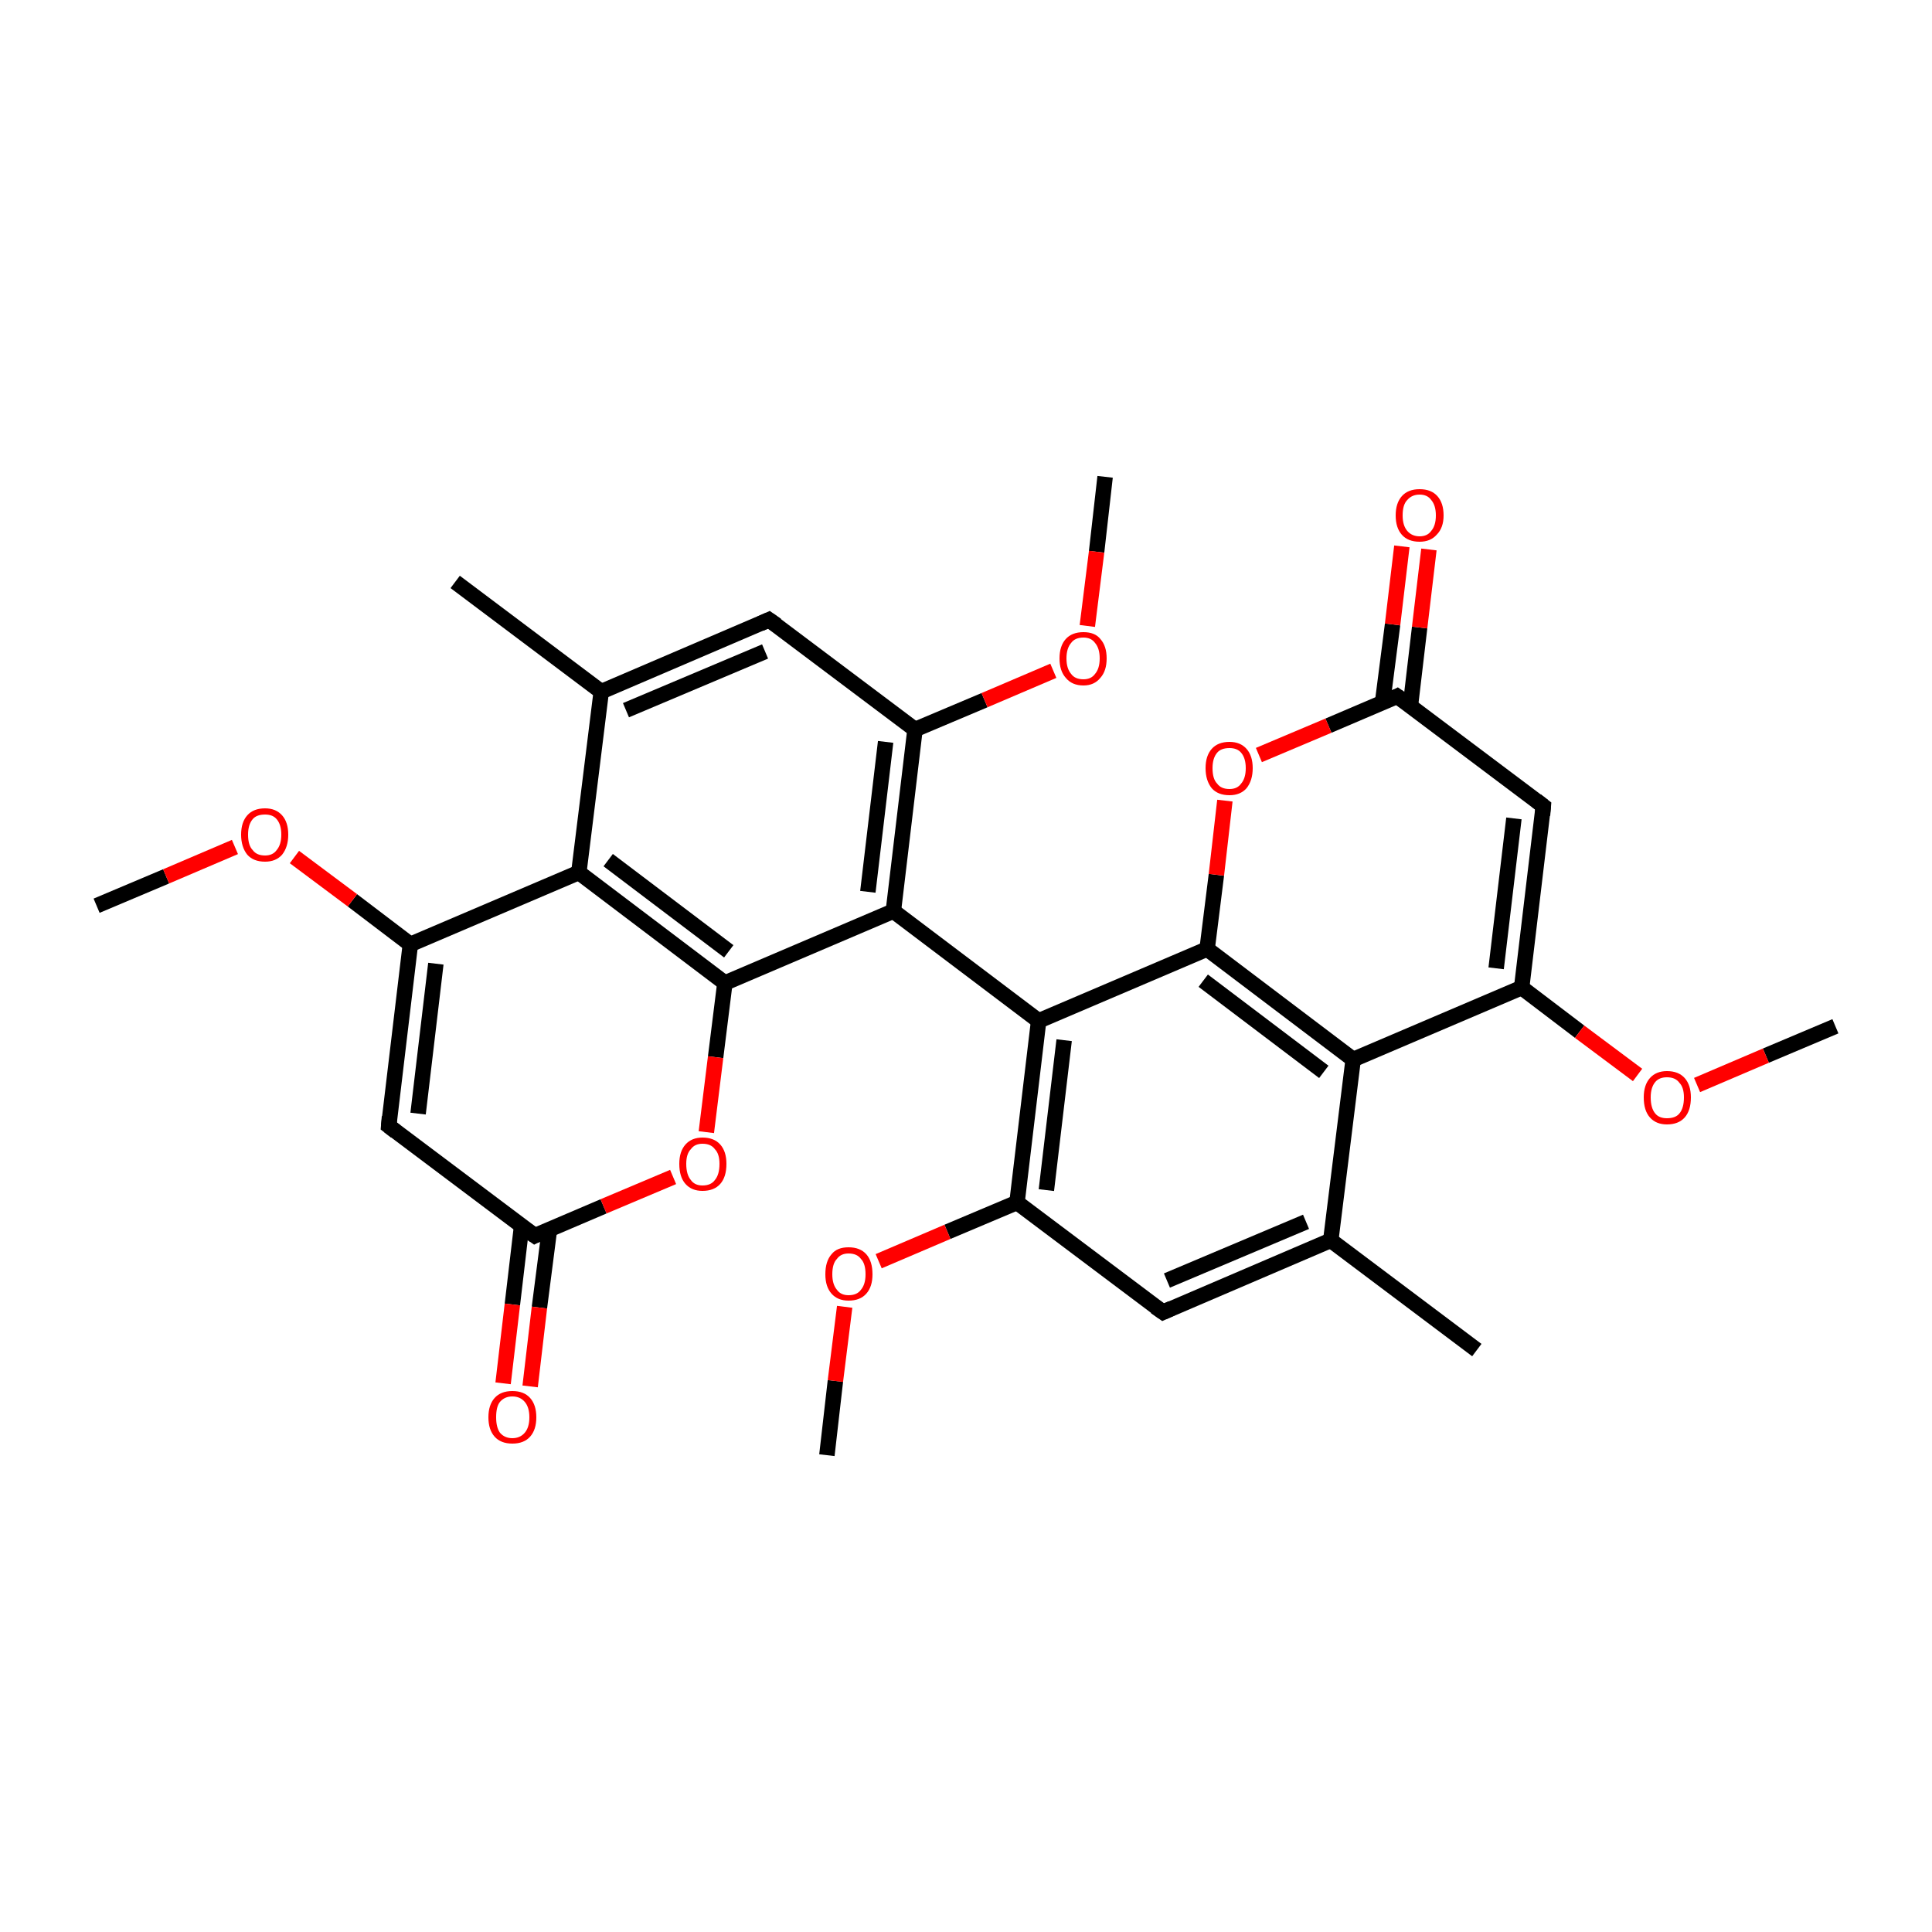 <?xml version='1.0' encoding='iso-8859-1'?>
<svg version='1.1' baseProfile='full'
              xmlns='http://www.w3.org/2000/svg'
                      xmlns:rdkit='http://www.rdkit.org/xml'
                      xmlns:xlink='http://www.w3.org/1999/xlink'
                  xml:space='preserve'
width='250px' height='250px' viewBox='0 0 250 250'>
<!-- END OF HEADER -->
<rect style='opacity:1.0;fill:#FFFFFF;stroke:none' width='250.0' height='250.0' x='0.0' y='0.0'> </rect>
<path class='bond-0 atom-0 atom-10' d='M 58.9,75.3 L 77.8,89.5' style='fill:none;fill-rule:evenodd;stroke:#000000;stroke-width:2.0px;stroke-linecap:butt;stroke-linejoin:miter;stroke-opacity:1' />
<path class='bond-1 atom-1 atom-11' d='M 191.1,174.7 L 172.2,160.5' style='fill:none;fill-rule:evenodd;stroke:#000000;stroke-width:2.0px;stroke-linecap:butt;stroke-linejoin:miter;stroke-opacity:1' />
<path class='bond-2 atom-2 atom-26' d='M 143.0,61.7 L 141.9,71.4' style='fill:none;fill-rule:evenodd;stroke:#000000;stroke-width:2.0px;stroke-linecap:butt;stroke-linejoin:miter;stroke-opacity:1' />
<path class='bond-2 atom-2 atom-26' d='M 141.9,71.4 L 140.7,81.0' style='fill:none;fill-rule:evenodd;stroke:#FF0000;stroke-width:2.0px;stroke-linecap:butt;stroke-linejoin:miter;stroke-opacity:1' />
<path class='bond-3 atom-3 atom-27' d='M 107.0,188.3 L 108.1,178.7' style='fill:none;fill-rule:evenodd;stroke:#000000;stroke-width:2.0px;stroke-linecap:butt;stroke-linejoin:miter;stroke-opacity:1' />
<path class='bond-3 atom-3 atom-27' d='M 108.1,178.7 L 109.3,169.1' style='fill:none;fill-rule:evenodd;stroke:#FF0000;stroke-width:2.0px;stroke-linecap:butt;stroke-linejoin:miter;stroke-opacity:1' />
<path class='bond-4 atom-4 atom-28' d='M 12.5,117.2 L 21.5,113.4' style='fill:none;fill-rule:evenodd;stroke:#000000;stroke-width:2.0px;stroke-linecap:butt;stroke-linejoin:miter;stroke-opacity:1' />
<path class='bond-4 atom-4 atom-28' d='M 21.5,113.4 L 30.4,109.6' style='fill:none;fill-rule:evenodd;stroke:#FF0000;stroke-width:2.0px;stroke-linecap:butt;stroke-linejoin:miter;stroke-opacity:1' />
<path class='bond-5 atom-5 atom-29' d='M 237.5,132.8 L 228.5,136.6' style='fill:none;fill-rule:evenodd;stroke:#000000;stroke-width:2.0px;stroke-linecap:butt;stroke-linejoin:miter;stroke-opacity:1' />
<path class='bond-5 atom-5 atom-29' d='M 228.5,136.6 L 219.6,140.4' style='fill:none;fill-rule:evenodd;stroke:#FF0000;stroke-width:2.0px;stroke-linecap:butt;stroke-linejoin:miter;stroke-opacity:1' />
<path class='bond-6 atom-6 atom-10' d='M 99.5,80.2 L 77.8,89.5' style='fill:none;fill-rule:evenodd;stroke:#000000;stroke-width:2.0px;stroke-linecap:butt;stroke-linejoin:miter;stroke-opacity:1' />
<path class='bond-6 atom-6 atom-10' d='M 99.0,84.3 L 81.0,91.9' style='fill:none;fill-rule:evenodd;stroke:#000000;stroke-width:2.0px;stroke-linecap:butt;stroke-linejoin:miter;stroke-opacity:1' />
<path class='bond-7 atom-6 atom-12' d='M 99.5,80.2 L 118.4,94.4' style='fill:none;fill-rule:evenodd;stroke:#000000;stroke-width:2.0px;stroke-linecap:butt;stroke-linejoin:miter;stroke-opacity:1' />
<path class='bond-8 atom-7 atom-11' d='M 150.5,169.8 L 172.2,160.5' style='fill:none;fill-rule:evenodd;stroke:#000000;stroke-width:2.0px;stroke-linecap:butt;stroke-linejoin:miter;stroke-opacity:1' />
<path class='bond-8 atom-7 atom-11' d='M 151.0,165.7 L 169.0,158.1' style='fill:none;fill-rule:evenodd;stroke:#000000;stroke-width:2.0px;stroke-linecap:butt;stroke-linejoin:miter;stroke-opacity:1' />
<path class='bond-9 atom-7 atom-13' d='M 150.5,169.8 L 131.6,155.6' style='fill:none;fill-rule:evenodd;stroke:#000000;stroke-width:2.0px;stroke-linecap:butt;stroke-linejoin:miter;stroke-opacity:1' />
<path class='bond-10 atom-8 atom-14' d='M 50.3,145.7 L 53.1,122.2' style='fill:none;fill-rule:evenodd;stroke:#000000;stroke-width:2.0px;stroke-linecap:butt;stroke-linejoin:miter;stroke-opacity:1' />
<path class='bond-10 atom-8 atom-14' d='M 54.1,144.1 L 56.4,124.7' style='fill:none;fill-rule:evenodd;stroke:#000000;stroke-width:2.0px;stroke-linecap:butt;stroke-linejoin:miter;stroke-opacity:1' />
<path class='bond-11 atom-8 atom-16' d='M 50.3,145.7 L 69.2,159.9' style='fill:none;fill-rule:evenodd;stroke:#000000;stroke-width:2.0px;stroke-linecap:butt;stroke-linejoin:miter;stroke-opacity:1' />
<path class='bond-12 atom-9 atom-15' d='M 199.7,104.3 L 196.9,127.8' style='fill:none;fill-rule:evenodd;stroke:#000000;stroke-width:2.0px;stroke-linecap:butt;stroke-linejoin:miter;stroke-opacity:1' />
<path class='bond-12 atom-9 atom-15' d='M 195.9,105.9 L 193.6,125.3' style='fill:none;fill-rule:evenodd;stroke:#000000;stroke-width:2.0px;stroke-linecap:butt;stroke-linejoin:miter;stroke-opacity:1' />
<path class='bond-13 atom-9 atom-17' d='M 199.7,104.3 L 180.8,90.1' style='fill:none;fill-rule:evenodd;stroke:#000000;stroke-width:2.0px;stroke-linecap:butt;stroke-linejoin:miter;stroke-opacity:1' />
<path class='bond-14 atom-10 atom-18' d='M 77.8,89.5 L 74.9,112.9' style='fill:none;fill-rule:evenodd;stroke:#000000;stroke-width:2.0px;stroke-linecap:butt;stroke-linejoin:miter;stroke-opacity:1' />
<path class='bond-15 atom-11 atom-19' d='M 172.2,160.5 L 175.1,137.1' style='fill:none;fill-rule:evenodd;stroke:#000000;stroke-width:2.0px;stroke-linecap:butt;stroke-linejoin:miter;stroke-opacity:1' />
<path class='bond-16 atom-12 atom-20' d='M 118.4,94.4 L 115.6,117.9' style='fill:none;fill-rule:evenodd;stroke:#000000;stroke-width:2.0px;stroke-linecap:butt;stroke-linejoin:miter;stroke-opacity:1' />
<path class='bond-16 atom-12 atom-20' d='M 114.6,96.0 L 112.3,115.4' style='fill:none;fill-rule:evenodd;stroke:#000000;stroke-width:2.0px;stroke-linecap:butt;stroke-linejoin:miter;stroke-opacity:1' />
<path class='bond-17 atom-12 atom-26' d='M 118.4,94.4 L 127.4,90.6' style='fill:none;fill-rule:evenodd;stroke:#000000;stroke-width:2.0px;stroke-linecap:butt;stroke-linejoin:miter;stroke-opacity:1' />
<path class='bond-17 atom-12 atom-26' d='M 127.4,90.6 L 136.3,86.8' style='fill:none;fill-rule:evenodd;stroke:#FF0000;stroke-width:2.0px;stroke-linecap:butt;stroke-linejoin:miter;stroke-opacity:1' />
<path class='bond-18 atom-13 atom-21' d='M 131.6,155.6 L 134.4,132.1' style='fill:none;fill-rule:evenodd;stroke:#000000;stroke-width:2.0px;stroke-linecap:butt;stroke-linejoin:miter;stroke-opacity:1' />
<path class='bond-18 atom-13 atom-21' d='M 135.4,154.0 L 137.7,134.6' style='fill:none;fill-rule:evenodd;stroke:#000000;stroke-width:2.0px;stroke-linecap:butt;stroke-linejoin:miter;stroke-opacity:1' />
<path class='bond-19 atom-13 atom-27' d='M 131.6,155.6 L 122.6,159.4' style='fill:none;fill-rule:evenodd;stroke:#000000;stroke-width:2.0px;stroke-linecap:butt;stroke-linejoin:miter;stroke-opacity:1' />
<path class='bond-19 atom-13 atom-27' d='M 122.6,159.4 L 113.7,163.2' style='fill:none;fill-rule:evenodd;stroke:#FF0000;stroke-width:2.0px;stroke-linecap:butt;stroke-linejoin:miter;stroke-opacity:1' />
<path class='bond-20 atom-14 atom-18' d='M 53.1,122.2 L 74.9,112.9' style='fill:none;fill-rule:evenodd;stroke:#000000;stroke-width:2.0px;stroke-linecap:butt;stroke-linejoin:miter;stroke-opacity:1' />
<path class='bond-21 atom-14 atom-28' d='M 53.1,122.2 L 45.6,116.5' style='fill:none;fill-rule:evenodd;stroke:#000000;stroke-width:2.0px;stroke-linecap:butt;stroke-linejoin:miter;stroke-opacity:1' />
<path class='bond-21 atom-14 atom-28' d='M 45.6,116.5 L 38.1,110.9' style='fill:none;fill-rule:evenodd;stroke:#FF0000;stroke-width:2.0px;stroke-linecap:butt;stroke-linejoin:miter;stroke-opacity:1' />
<path class='bond-22 atom-15 atom-19' d='M 196.9,127.8 L 175.1,137.1' style='fill:none;fill-rule:evenodd;stroke:#000000;stroke-width:2.0px;stroke-linecap:butt;stroke-linejoin:miter;stroke-opacity:1' />
<path class='bond-23 atom-15 atom-29' d='M 196.9,127.8 L 204.4,133.5' style='fill:none;fill-rule:evenodd;stroke:#000000;stroke-width:2.0px;stroke-linecap:butt;stroke-linejoin:miter;stroke-opacity:1' />
<path class='bond-23 atom-15 atom-29' d='M 204.4,133.5 L 211.9,139.1' style='fill:none;fill-rule:evenodd;stroke:#FF0000;stroke-width:2.0px;stroke-linecap:butt;stroke-linejoin:miter;stroke-opacity:1' />
<path class='bond-24 atom-16 atom-24' d='M 67.5,158.6 L 66.3,168.8' style='fill:none;fill-rule:evenodd;stroke:#000000;stroke-width:2.0px;stroke-linecap:butt;stroke-linejoin:miter;stroke-opacity:1' />
<path class='bond-24 atom-16 atom-24' d='M 66.3,168.8 L 65.1,179.0' style='fill:none;fill-rule:evenodd;stroke:#FF0000;stroke-width:2.0px;stroke-linecap:butt;stroke-linejoin:miter;stroke-opacity:1' />
<path class='bond-24 atom-16 atom-24' d='M 71.1,159.1 L 69.8,169.2' style='fill:none;fill-rule:evenodd;stroke:#000000;stroke-width:2.0px;stroke-linecap:butt;stroke-linejoin:miter;stroke-opacity:1' />
<path class='bond-24 atom-16 atom-24' d='M 69.8,169.2 L 68.6,179.4' style='fill:none;fill-rule:evenodd;stroke:#FF0000;stroke-width:2.0px;stroke-linecap:butt;stroke-linejoin:miter;stroke-opacity:1' />
<path class='bond-25 atom-16 atom-30' d='M 69.2,159.9 L 78.1,156.1' style='fill:none;fill-rule:evenodd;stroke:#000000;stroke-width:2.0px;stroke-linecap:butt;stroke-linejoin:miter;stroke-opacity:1' />
<path class='bond-25 atom-16 atom-30' d='M 78.1,156.1 L 87.1,152.3' style='fill:none;fill-rule:evenodd;stroke:#FF0000;stroke-width:2.0px;stroke-linecap:butt;stroke-linejoin:miter;stroke-opacity:1' />
<path class='bond-26 atom-17 atom-25' d='M 182.5,91.4 L 183.7,81.2' style='fill:none;fill-rule:evenodd;stroke:#000000;stroke-width:2.0px;stroke-linecap:butt;stroke-linejoin:miter;stroke-opacity:1' />
<path class='bond-26 atom-17 atom-25' d='M 183.7,81.2 L 184.9,71.1' style='fill:none;fill-rule:evenodd;stroke:#FF0000;stroke-width:2.0px;stroke-linecap:butt;stroke-linejoin:miter;stroke-opacity:1' />
<path class='bond-26 atom-17 atom-25' d='M 178.9,90.9 L 180.2,80.8' style='fill:none;fill-rule:evenodd;stroke:#000000;stroke-width:2.0px;stroke-linecap:butt;stroke-linejoin:miter;stroke-opacity:1' />
<path class='bond-26 atom-17 atom-25' d='M 180.2,80.8 L 181.4,70.7' style='fill:none;fill-rule:evenodd;stroke:#FF0000;stroke-width:2.0px;stroke-linecap:butt;stroke-linejoin:miter;stroke-opacity:1' />
<path class='bond-27 atom-17 atom-31' d='M 180.8,90.1 L 171.9,93.9' style='fill:none;fill-rule:evenodd;stroke:#000000;stroke-width:2.0px;stroke-linecap:butt;stroke-linejoin:miter;stroke-opacity:1' />
<path class='bond-27 atom-17 atom-31' d='M 171.9,93.9 L 162.9,97.7' style='fill:none;fill-rule:evenodd;stroke:#FF0000;stroke-width:2.0px;stroke-linecap:butt;stroke-linejoin:miter;stroke-opacity:1' />
<path class='bond-28 atom-18 atom-22' d='M 74.9,112.9 L 93.8,127.2' style='fill:none;fill-rule:evenodd;stroke:#000000;stroke-width:2.0px;stroke-linecap:butt;stroke-linejoin:miter;stroke-opacity:1' />
<path class='bond-28 atom-18 atom-22' d='M 78.7,111.3 L 94.3,123.1' style='fill:none;fill-rule:evenodd;stroke:#000000;stroke-width:2.0px;stroke-linecap:butt;stroke-linejoin:miter;stroke-opacity:1' />
<path class='bond-29 atom-19 atom-23' d='M 175.1,137.1 L 156.2,122.8' style='fill:none;fill-rule:evenodd;stroke:#000000;stroke-width:2.0px;stroke-linecap:butt;stroke-linejoin:miter;stroke-opacity:1' />
<path class='bond-29 atom-19 atom-23' d='M 171.3,138.7 L 155.7,126.9' style='fill:none;fill-rule:evenodd;stroke:#000000;stroke-width:2.0px;stroke-linecap:butt;stroke-linejoin:miter;stroke-opacity:1' />
<path class='bond-30 atom-20 atom-21' d='M 115.6,117.9 L 134.4,132.1' style='fill:none;fill-rule:evenodd;stroke:#000000;stroke-width:2.0px;stroke-linecap:butt;stroke-linejoin:miter;stroke-opacity:1' />
<path class='bond-31 atom-20 atom-22' d='M 115.6,117.9 L 93.8,127.2' style='fill:none;fill-rule:evenodd;stroke:#000000;stroke-width:2.0px;stroke-linecap:butt;stroke-linejoin:miter;stroke-opacity:1' />
<path class='bond-32 atom-21 atom-23' d='M 134.4,132.1 L 156.2,122.8' style='fill:none;fill-rule:evenodd;stroke:#000000;stroke-width:2.0px;stroke-linecap:butt;stroke-linejoin:miter;stroke-opacity:1' />
<path class='bond-33 atom-22 atom-30' d='M 93.8,127.2 L 92.6,136.8' style='fill:none;fill-rule:evenodd;stroke:#000000;stroke-width:2.0px;stroke-linecap:butt;stroke-linejoin:miter;stroke-opacity:1' />
<path class='bond-33 atom-22 atom-30' d='M 92.6,136.8 L 91.4,146.5' style='fill:none;fill-rule:evenodd;stroke:#FF0000;stroke-width:2.0px;stroke-linecap:butt;stroke-linejoin:miter;stroke-opacity:1' />
<path class='bond-34 atom-23 atom-31' d='M 156.2,122.8 L 157.4,113.2' style='fill:none;fill-rule:evenodd;stroke:#000000;stroke-width:2.0px;stroke-linecap:butt;stroke-linejoin:miter;stroke-opacity:1' />
<path class='bond-34 atom-23 atom-31' d='M 157.4,113.2 L 158.5,103.6' style='fill:none;fill-rule:evenodd;stroke:#FF0000;stroke-width:2.0px;stroke-linecap:butt;stroke-linejoin:miter;stroke-opacity:1' />
<path d='M 98.4,80.7 L 99.5,80.2 L 100.5,80.9' style='fill:none;stroke:#000000;stroke-width:2.0px;stroke-linecap:butt;stroke-linejoin:miter;stroke-opacity:1;' />
<path d='M 151.6,169.3 L 150.5,169.8 L 149.5,169.1' style='fill:none;stroke:#000000;stroke-width:2.0px;stroke-linecap:butt;stroke-linejoin:miter;stroke-opacity:1;' />
<path d='M 50.4,144.5 L 50.3,145.7 L 51.2,146.4' style='fill:none;stroke:#000000;stroke-width:2.0px;stroke-linecap:butt;stroke-linejoin:miter;stroke-opacity:1;' />
<path d='M 199.6,105.5 L 199.7,104.3 L 198.8,103.6' style='fill:none;stroke:#000000;stroke-width:2.0px;stroke-linecap:butt;stroke-linejoin:miter;stroke-opacity:1;' />
<path d='M 68.2,159.2 L 69.2,159.9 L 69.6,159.7' style='fill:none;stroke:#000000;stroke-width:2.0px;stroke-linecap:butt;stroke-linejoin:miter;stroke-opacity:1;' />
<path d='M 181.8,90.8 L 180.8,90.1 L 180.4,90.3' style='fill:none;stroke:#000000;stroke-width:2.0px;stroke-linecap:butt;stroke-linejoin:miter;stroke-opacity:1;' />
<path class='atom-24' d='M 63.2 183.4
Q 63.2 181.8, 64.0 180.9
Q 64.8 180.0, 66.3 180.0
Q 67.8 180.0, 68.6 180.9
Q 69.4 181.8, 69.4 183.4
Q 69.4 185.0, 68.6 185.9
Q 67.8 186.8, 66.3 186.8
Q 64.8 186.8, 64.0 185.9
Q 63.2 185.0, 63.2 183.4
M 66.3 186.1
Q 67.3 186.1, 67.9 185.4
Q 68.5 184.7, 68.5 183.4
Q 68.5 182.1, 67.9 181.4
Q 67.3 180.7, 66.3 180.7
Q 65.3 180.7, 64.7 181.4
Q 64.2 182.0, 64.2 183.4
Q 64.2 184.7, 64.7 185.4
Q 65.3 186.1, 66.3 186.1
' fill='#FF0000'/>
<path class='atom-25' d='M 180.6 66.7
Q 180.6 65.1, 181.4 64.2
Q 182.2 63.3, 183.7 63.3
Q 185.2 63.3, 186.0 64.2
Q 186.8 65.1, 186.8 66.7
Q 186.8 68.3, 185.9 69.2
Q 185.1 70.1, 183.7 70.1
Q 182.2 70.1, 181.4 69.2
Q 180.6 68.3, 180.6 66.7
M 183.7 69.4
Q 184.7 69.4, 185.2 68.7
Q 185.8 68.0, 185.8 66.7
Q 185.8 65.4, 185.2 64.7
Q 184.7 64.0, 183.7 64.0
Q 182.7 64.0, 182.1 64.7
Q 181.5 65.3, 181.5 66.7
Q 181.5 68.0, 182.1 68.7
Q 182.7 69.4, 183.7 69.4
' fill='#FF0000'/>
<path class='atom-26' d='M 137.1 85.2
Q 137.1 83.6, 137.9 82.7
Q 138.7 81.8, 140.2 81.8
Q 141.7 81.8, 142.4 82.7
Q 143.2 83.6, 143.2 85.2
Q 143.2 86.8, 142.4 87.7
Q 141.6 88.7, 140.2 88.7
Q 138.7 88.7, 137.9 87.7
Q 137.1 86.8, 137.1 85.2
M 140.2 87.9
Q 141.2 87.9, 141.7 87.2
Q 142.3 86.5, 142.3 85.2
Q 142.3 83.9, 141.7 83.2
Q 141.2 82.5, 140.2 82.5
Q 139.1 82.5, 138.6 83.2
Q 138.0 83.9, 138.0 85.2
Q 138.0 86.5, 138.6 87.2
Q 139.1 87.9, 140.2 87.9
' fill='#FF0000'/>
<path class='atom-27' d='M 106.8 164.9
Q 106.8 163.2, 107.6 162.3
Q 108.3 161.4, 109.8 161.4
Q 111.3 161.4, 112.1 162.3
Q 112.9 163.2, 112.9 164.9
Q 112.9 166.5, 112.1 167.4
Q 111.3 168.3, 109.8 168.3
Q 108.4 168.3, 107.6 167.4
Q 106.8 166.5, 106.8 164.9
M 109.8 167.6
Q 110.9 167.6, 111.4 166.9
Q 112.0 166.2, 112.0 164.9
Q 112.0 163.5, 111.4 162.9
Q 110.9 162.2, 109.8 162.2
Q 108.8 162.2, 108.3 162.9
Q 107.7 163.5, 107.7 164.9
Q 107.7 166.2, 108.3 166.9
Q 108.8 167.6, 109.8 167.6
' fill='#FF0000'/>
<path class='atom-28' d='M 31.2 108.0
Q 31.2 106.4, 32.0 105.5
Q 32.8 104.6, 34.3 104.6
Q 35.7 104.6, 36.5 105.5
Q 37.3 106.4, 37.3 108.0
Q 37.3 109.6, 36.5 110.6
Q 35.7 111.5, 34.3 111.5
Q 32.8 111.5, 32.0 110.6
Q 31.2 109.6, 31.2 108.0
M 34.3 110.7
Q 35.3 110.7, 35.8 110.0
Q 36.4 109.3, 36.4 108.0
Q 36.4 106.7, 35.8 106.0
Q 35.3 105.4, 34.3 105.4
Q 33.2 105.4, 32.7 106.0
Q 32.1 106.7, 32.1 108.0
Q 32.1 109.4, 32.7 110.0
Q 33.2 110.7, 34.3 110.7
' fill='#FF0000'/>
<path class='atom-29' d='M 212.7 142.0
Q 212.7 140.4, 213.5 139.5
Q 214.3 138.6, 215.7 138.6
Q 217.2 138.6, 218.0 139.5
Q 218.8 140.4, 218.8 142.0
Q 218.8 143.7, 218.0 144.6
Q 217.2 145.5, 215.7 145.5
Q 214.3 145.5, 213.5 144.6
Q 212.7 143.7, 212.7 142.0
M 215.7 144.7
Q 216.8 144.7, 217.3 144.1
Q 217.9 143.4, 217.9 142.0
Q 217.9 140.7, 217.3 140.1
Q 216.8 139.4, 215.7 139.4
Q 214.7 139.4, 214.2 140.0
Q 213.6 140.7, 213.6 142.0
Q 213.6 143.4, 214.2 144.1
Q 214.7 144.7, 215.7 144.7
' fill='#FF0000'/>
<path class='atom-30' d='M 87.9 150.6
Q 87.9 149.0, 88.7 148.1
Q 89.5 147.2, 90.9 147.2
Q 92.4 147.2, 93.2 148.1
Q 94.0 149.0, 94.0 150.6
Q 94.0 152.3, 93.2 153.2
Q 92.4 154.1, 90.9 154.1
Q 89.5 154.1, 88.7 153.2
Q 87.9 152.3, 87.9 150.6
M 90.9 153.4
Q 92.0 153.4, 92.5 152.7
Q 93.1 152.0, 93.1 150.6
Q 93.1 149.3, 92.5 148.7
Q 92.0 148.0, 90.9 148.0
Q 89.9 148.0, 89.4 148.7
Q 88.8 149.3, 88.8 150.6
Q 88.8 152.0, 89.4 152.7
Q 89.9 153.4, 90.9 153.4
' fill='#FF0000'/>
<path class='atom-31' d='M 156.0 99.4
Q 156.0 97.8, 156.8 96.9
Q 157.6 96.0, 159.1 96.0
Q 160.5 96.0, 161.3 96.9
Q 162.1 97.8, 162.1 99.4
Q 162.1 101.0, 161.3 102.0
Q 160.5 102.9, 159.1 102.9
Q 157.6 102.9, 156.8 102.0
Q 156.0 101.0, 156.0 99.4
M 159.1 102.1
Q 160.1 102.1, 160.6 101.4
Q 161.2 100.7, 161.2 99.4
Q 161.2 98.1, 160.6 97.4
Q 160.1 96.8, 159.1 96.8
Q 158.0 96.8, 157.5 97.4
Q 156.9 98.1, 156.9 99.4
Q 156.9 100.8, 157.5 101.4
Q 158.0 102.1, 159.1 102.1
' fill='#FF0000'/>
</svg>
